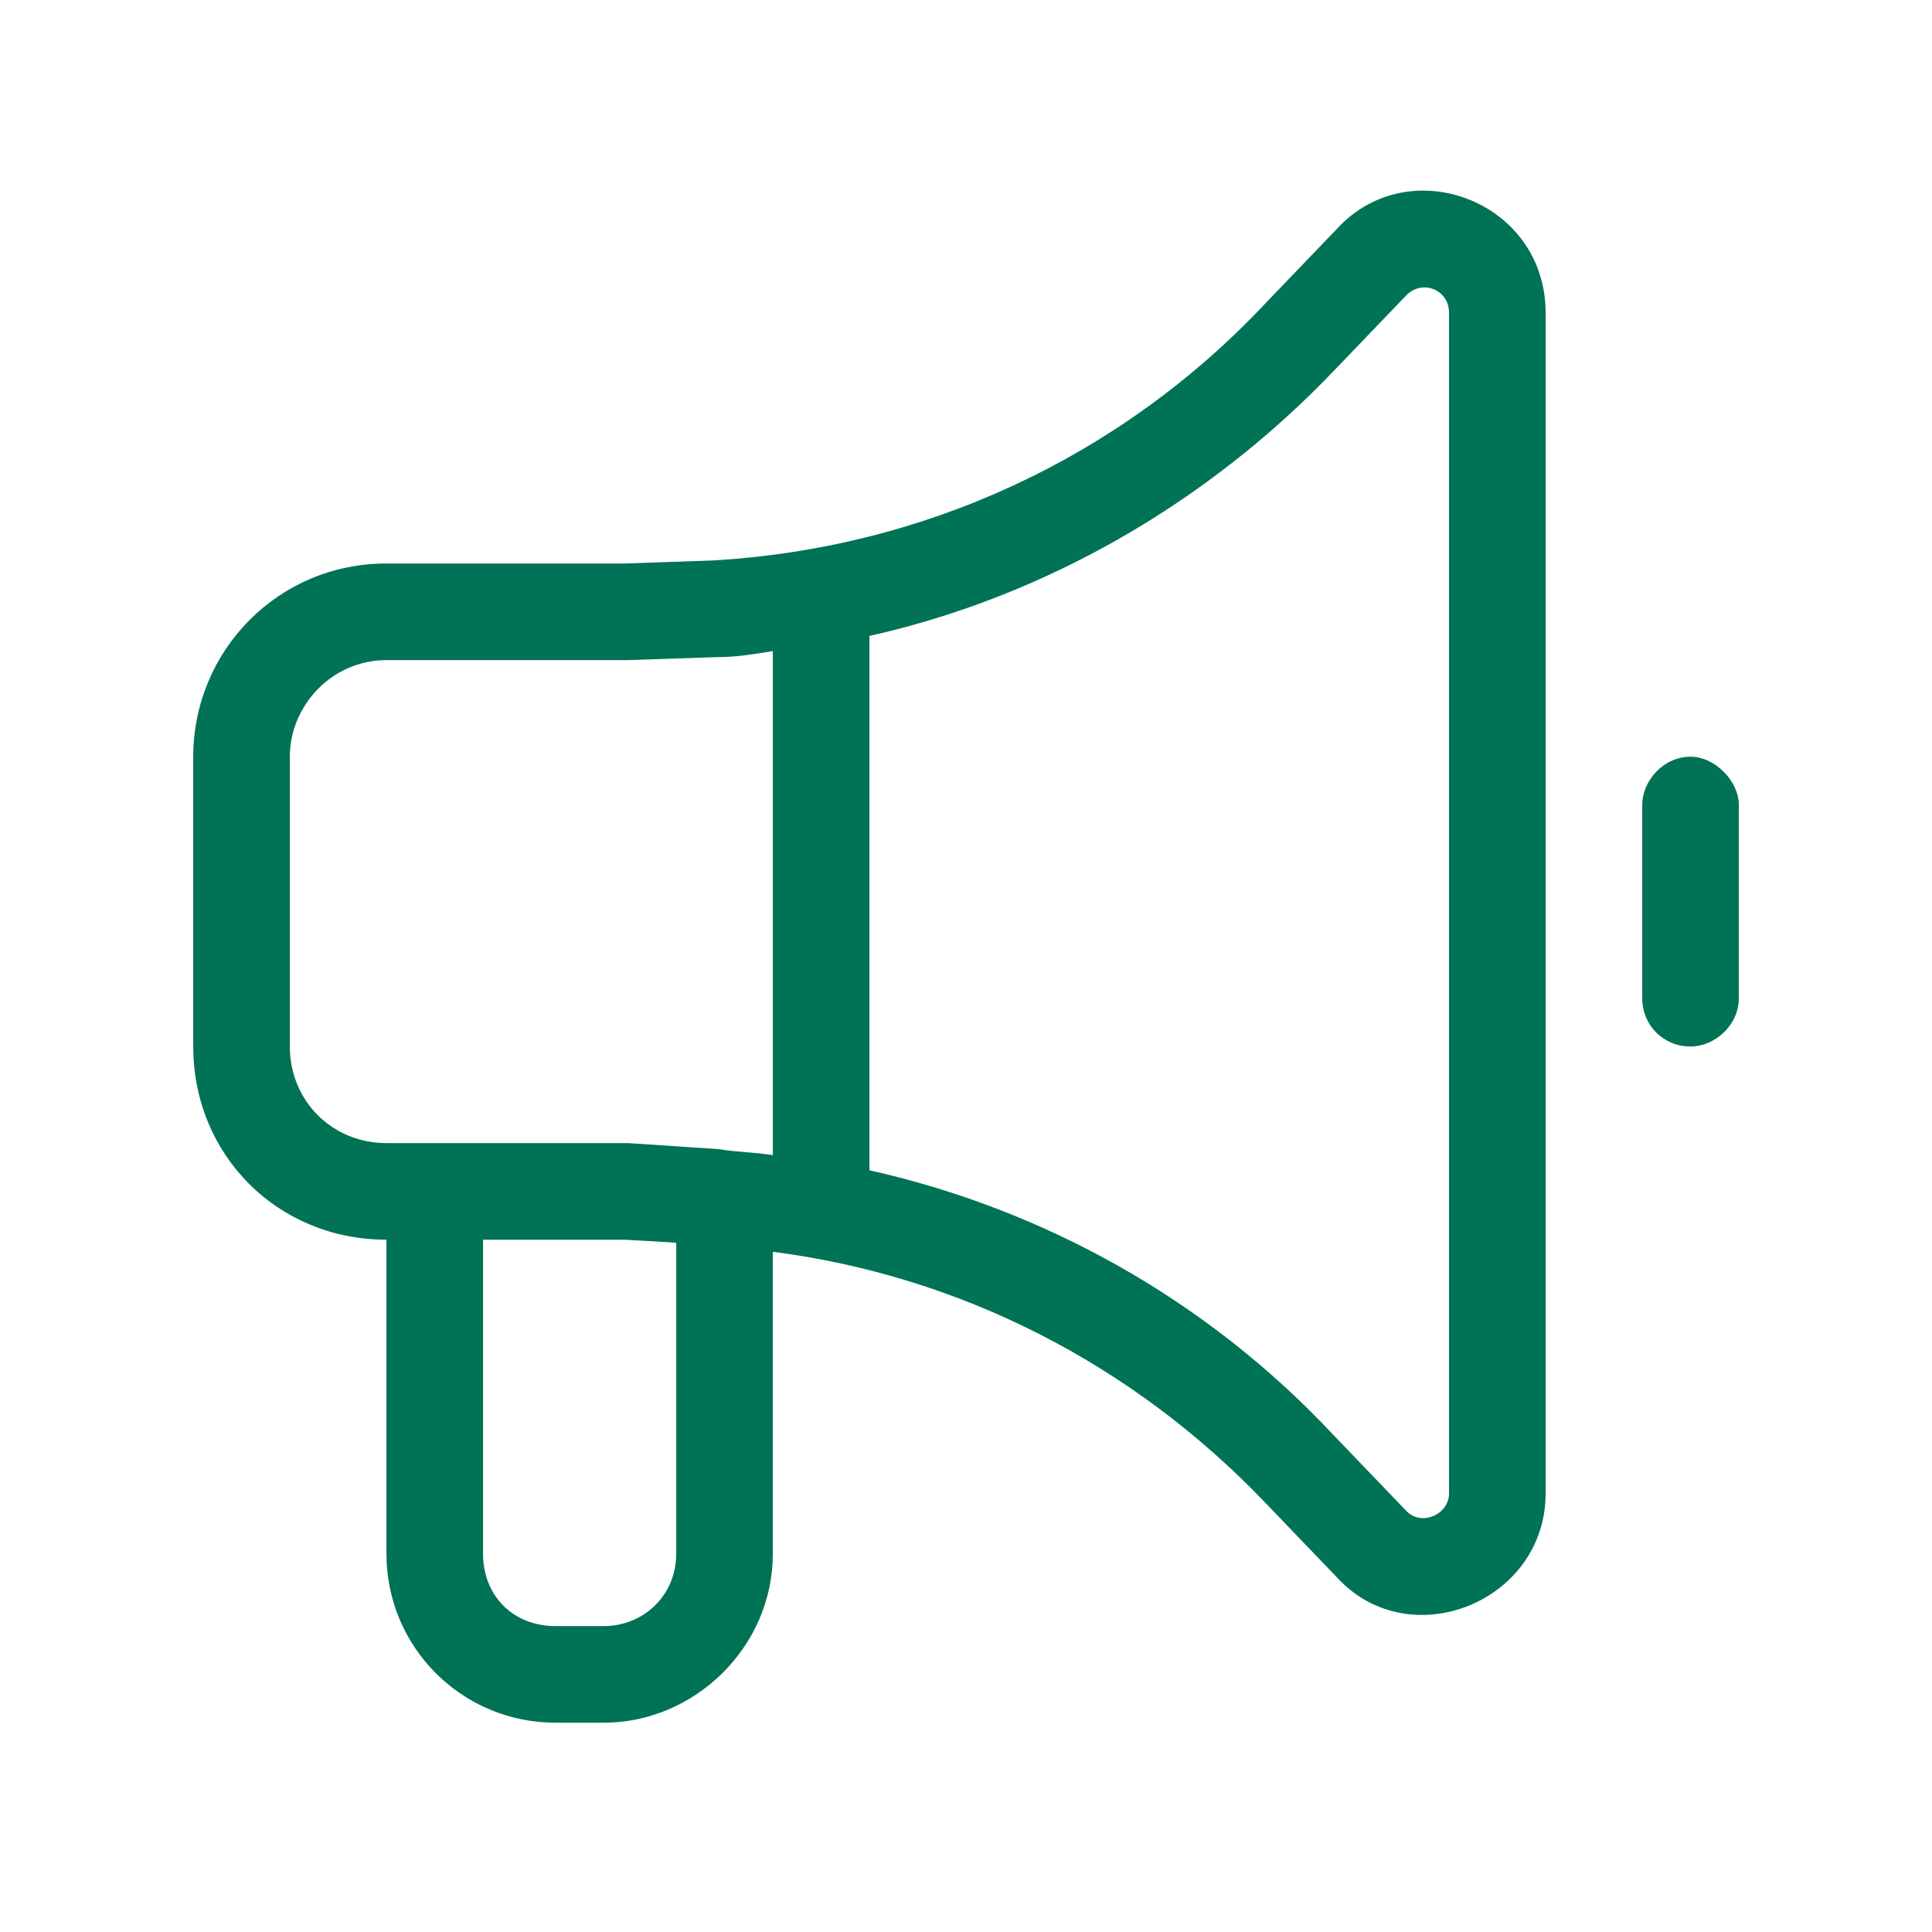 <svg width="48" height="48" viewBox="0 0 48 48" fill="none" xmlns="http://www.w3.org/2000/svg">
<path d="M38.401 7.775V37.1C38.401 39.8 35.026 41.15 33.226 39.2L31.426 37.325C28.126 33.875 23.851 31.7 19.201 31.1V38.6C19.201 40.925 17.251 42.8 15.001 42.8H13.801C11.476 42.8 9.601 40.925 9.601 38.6V30.8C6.901 30.8 4.801 28.7 4.801 26V18.8C4.801 16.175 6.901 14 9.601 14H15.526L17.701 13.925C22.951 13.625 27.826 11.375 31.426 7.55L33.226 5.675C35.026 3.725 38.401 5 38.401 7.775ZM16.801 30.875L15.526 30.8H12.001V38.6C12.001 39.65 12.751 40.4 13.801 40.4H15.001C15.976 40.4 16.801 39.65 16.801 38.6V30.875ZM34.951 7.325L33.151 9.2C30.001 12.5 25.951 14.825 21.601 15.8V29.075C25.951 30.05 30.001 32.3 33.151 35.675L34.951 37.55C35.326 37.925 36.001 37.625 36.001 37.1V7.775C36.001 7.175 35.326 6.95 34.951 7.325ZM19.201 16.175C18.751 16.25 18.301 16.325 17.851 16.325L15.601 16.4H9.601C8.251 16.4 7.201 17.525 7.201 18.8V26C7.201 27.35 8.251 28.4 9.601 28.4H15.601L17.851 28.55C18.301 28.625 18.751 28.625 19.201 28.7V16.175ZM42.001 18.8C42.601 18.8 43.201 19.4 43.201 20V24.8C43.201 25.475 42.601 26 42.001 26C41.326 26 40.801 25.475 40.801 24.8V20C40.801 19.4 41.326 18.8 42.001 18.8Z" fill="#007256"/>
</svg>
